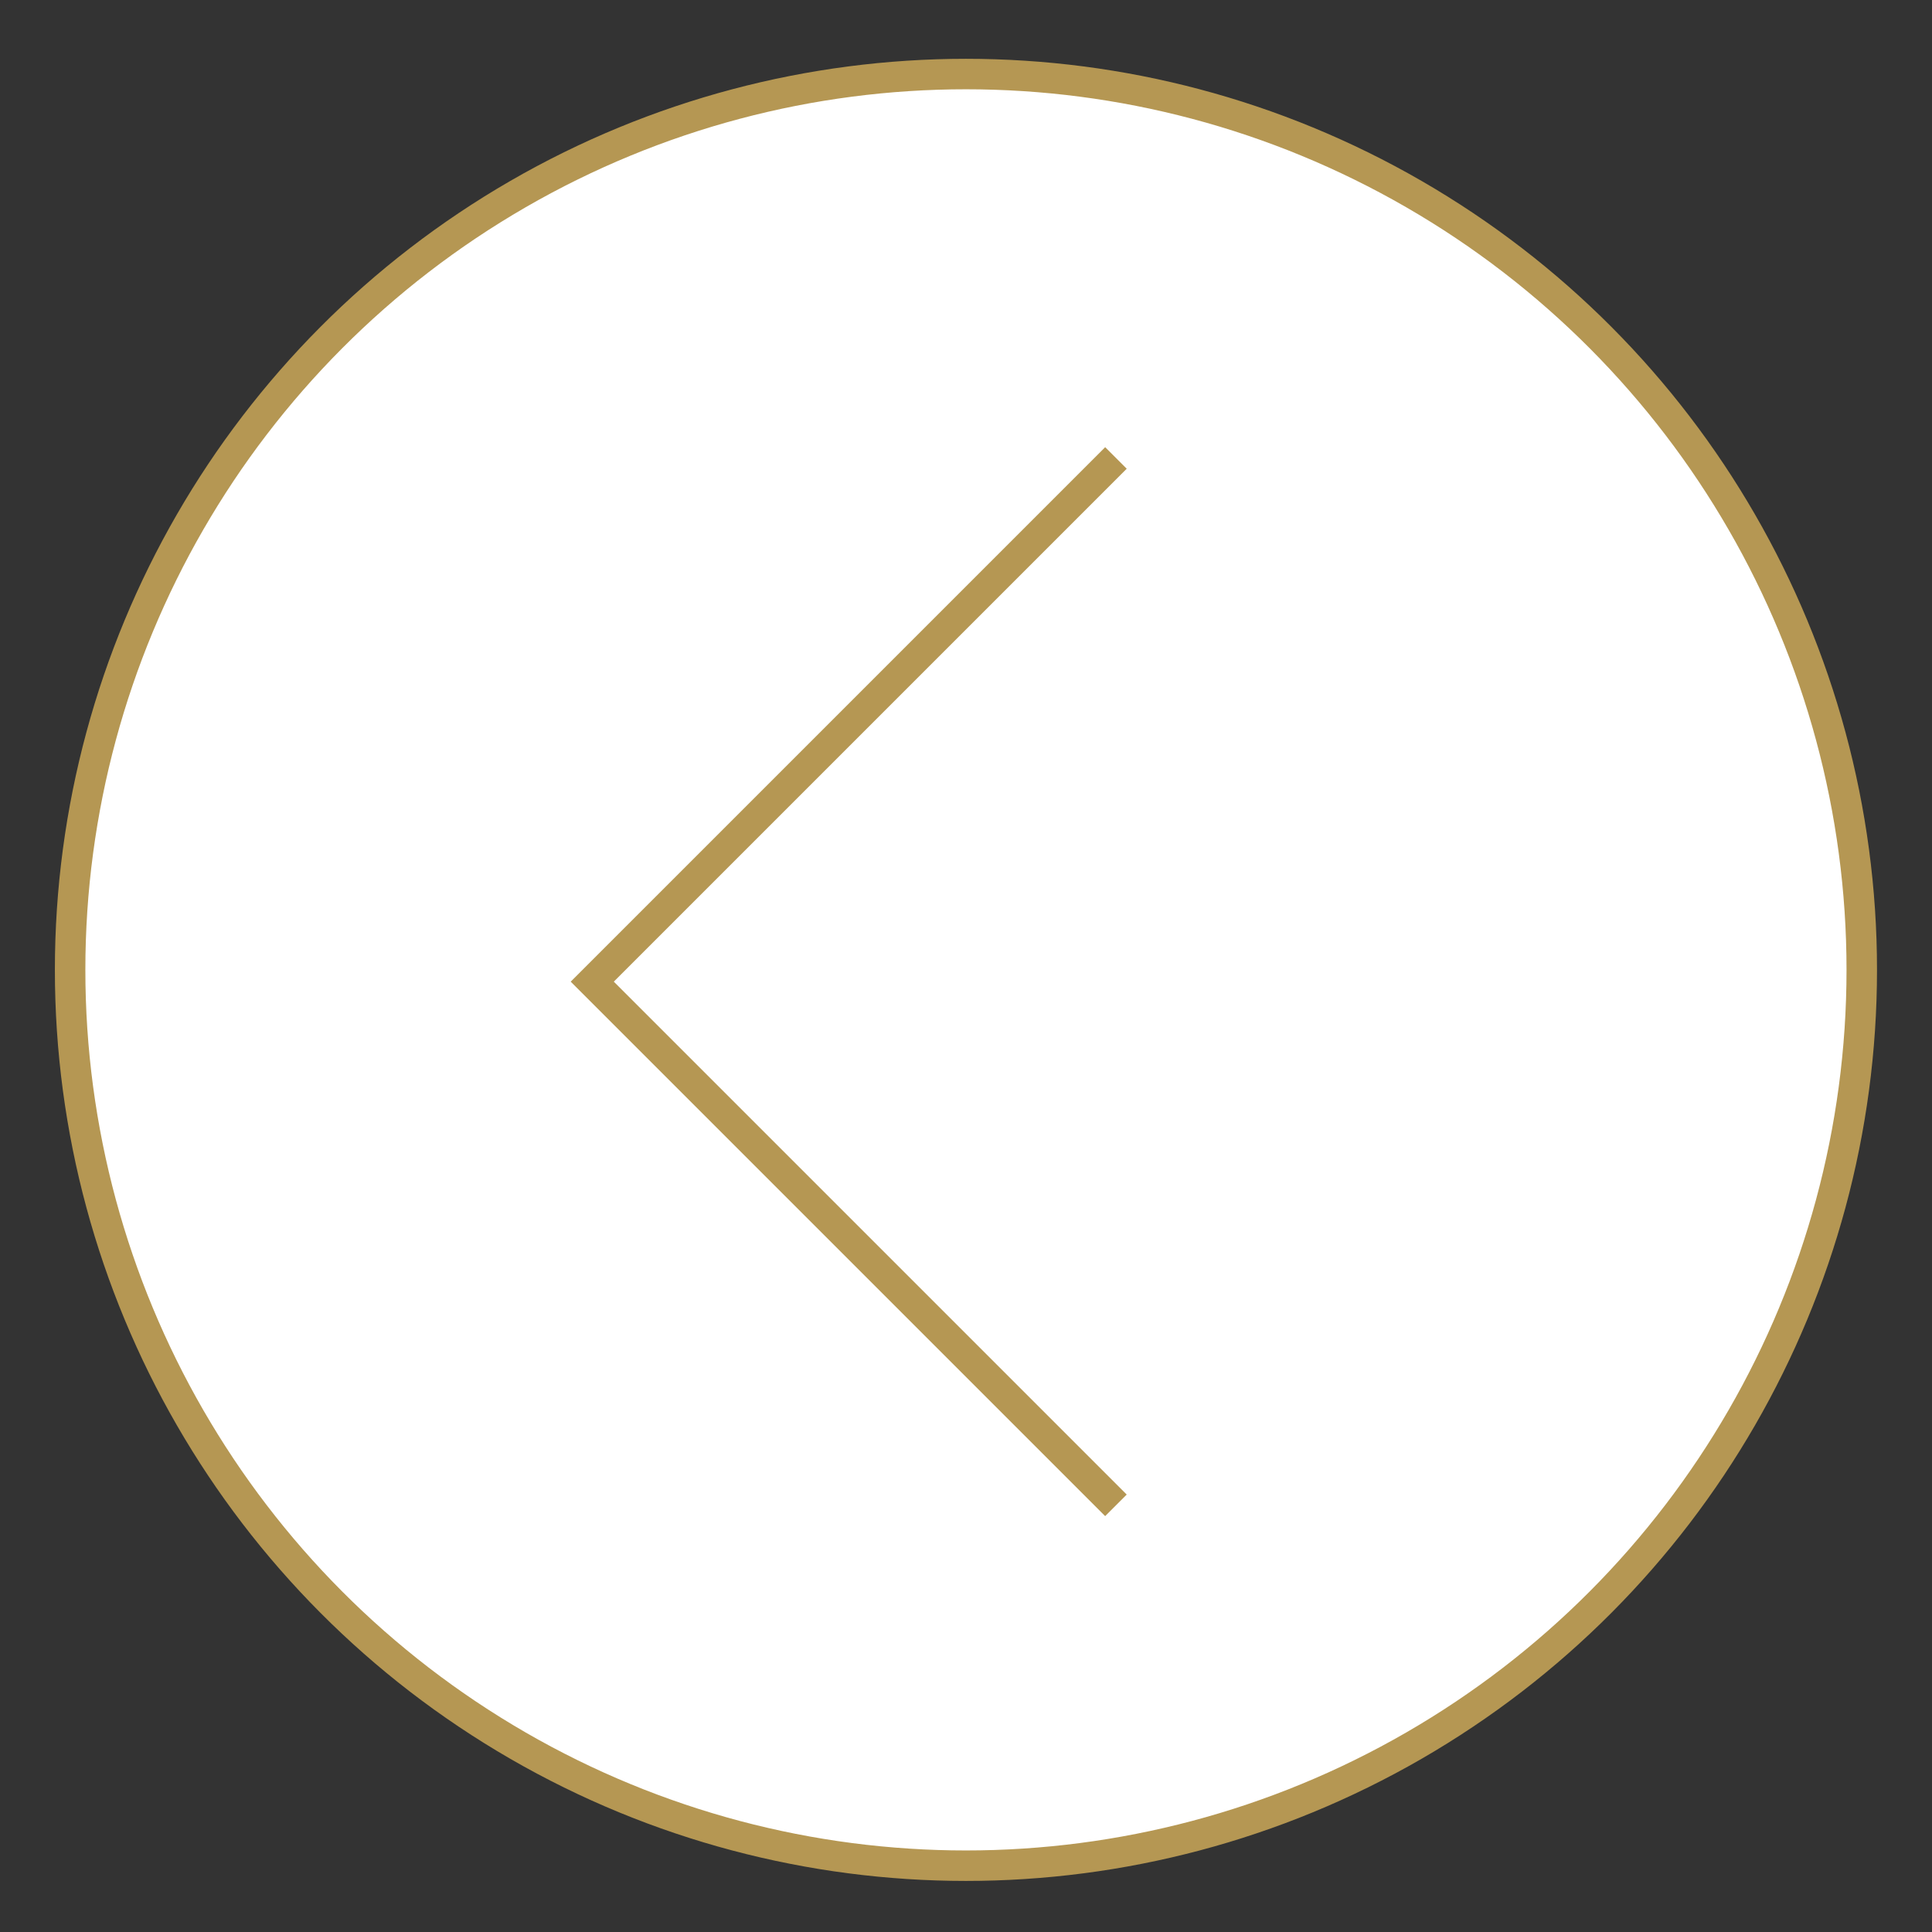 <?xml version="1.0" encoding="UTF-8"?>
<svg id="Layer_1" data-name="Layer 1" xmlns="http://www.w3.org/2000/svg" viewBox="0 0 162.29 162.29">
  <rect x="0" y="0" width="162.29" height="162.29" fill="#333333" stroke="none"/>
  <defs>
    <style>
      .cls-1 {
        fill: #fff;
        stroke: #b59753;
        stroke-miterlimit: 10;
        stroke-width: 2.56px;
      }
    </style>
  </defs>
  <circle class="cls-1" cx="81.14" cy="81.47" r="75.25"/>
  <polyline class="cls-1" points="93.74 126.45 49.75 82.46 93.74 38.47"/>
</svg>